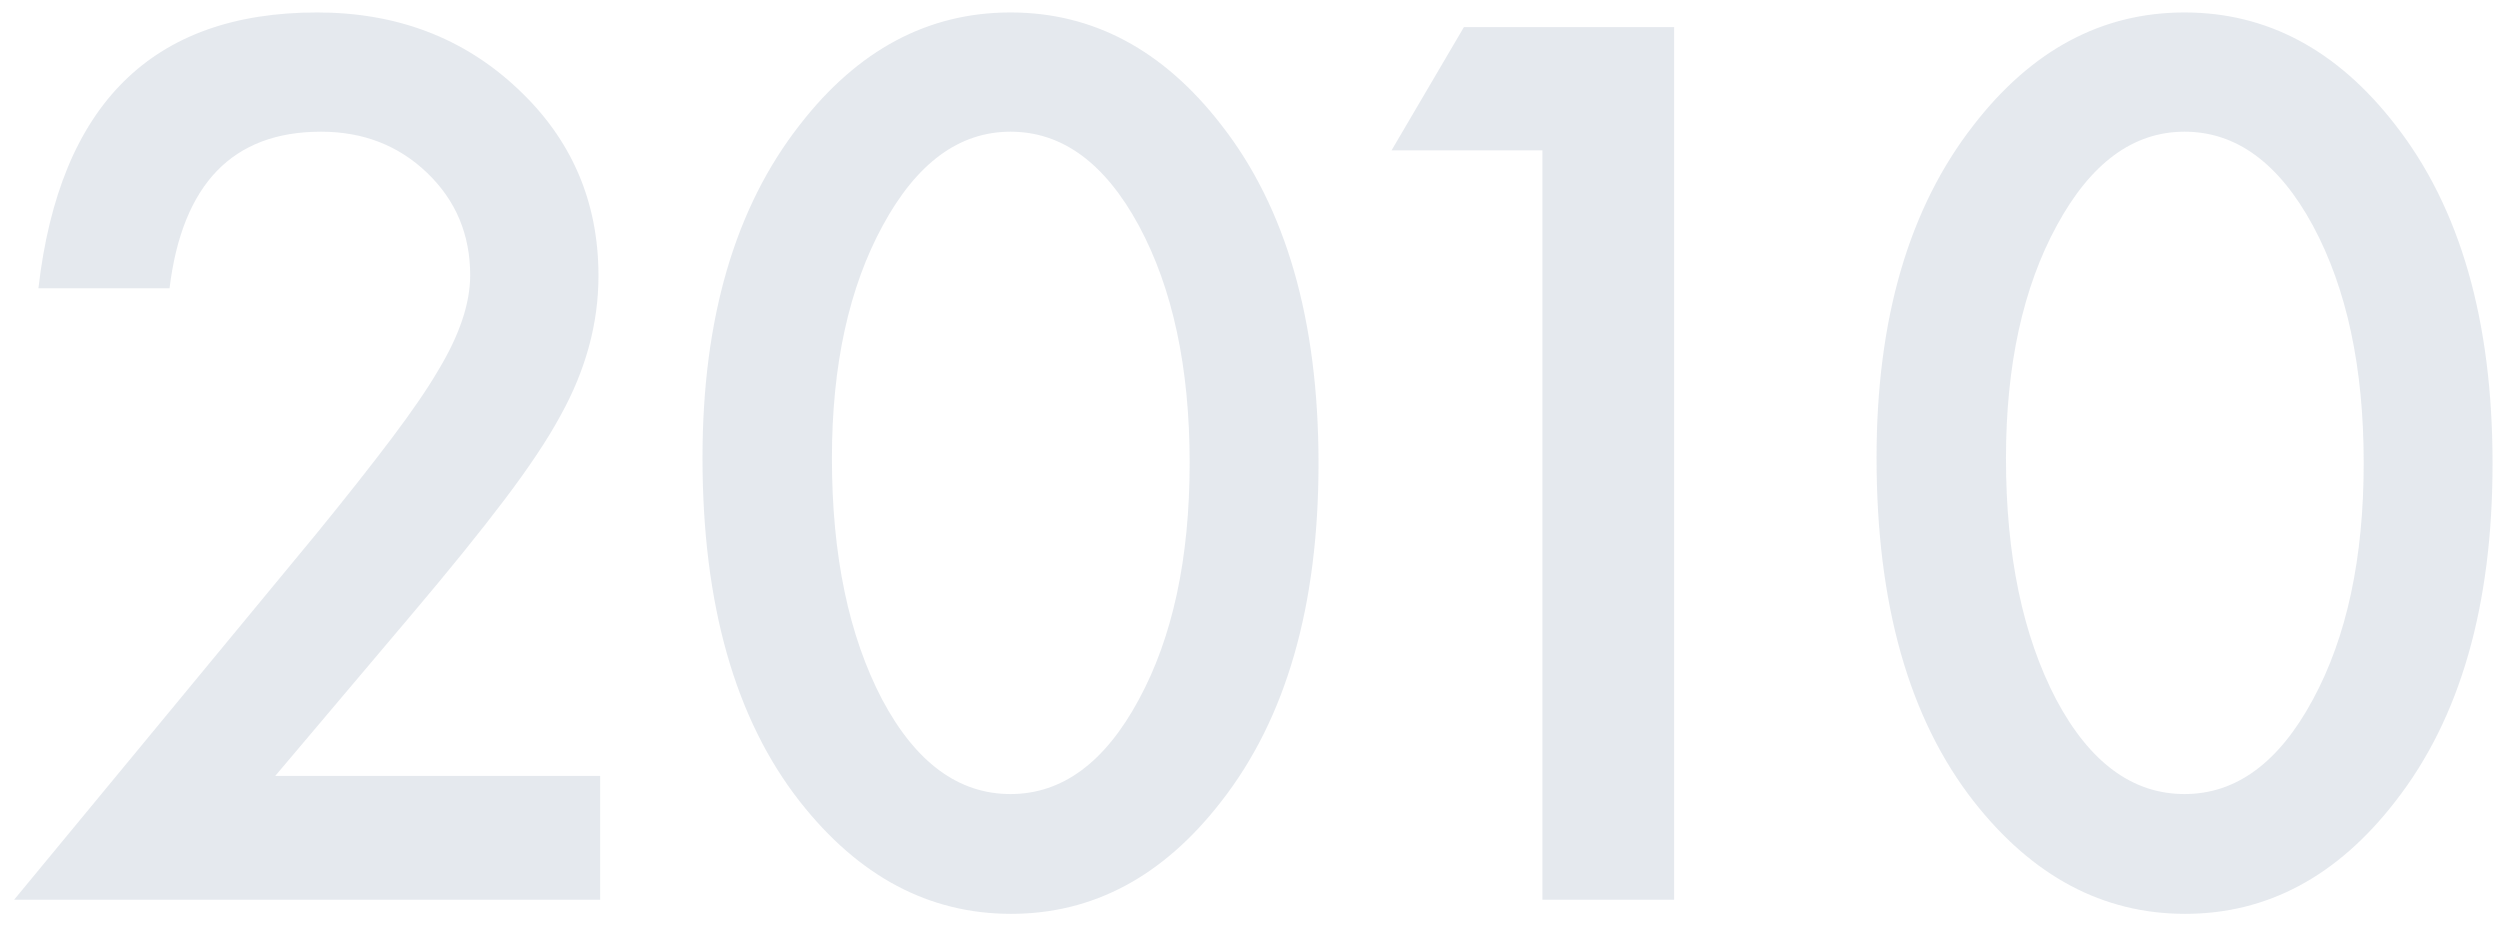 <svg 
 xmlns="http://www.w3.org/2000/svg"
 xmlns:xlink="http://www.w3.org/1999/xlink"
 width="108px" height="40px">
<path fill-rule="evenodd"  opacity="0.102" fill="rgb(0, 41, 91)"
 d="M103.479,34.620 C100.973,37.859 97.945,39.478 94.397,39.478 C90.849,39.478 87.805,37.859 85.266,34.620 C82.467,31.040 81.067,26.091 81.067,19.776 C81.067,13.770 82.467,8.977 85.266,5.396 C87.773,2.158 90.808,0.538 94.373,0.538 C97.937,0.538 100.973,2.158 103.479,5.396 C106.278,8.977 107.678,13.852 107.678,20.020 C107.678,26.173 106.278,31.040 103.479,34.620 ZM99.915,9.742 C98.450,7.041 96.602,5.689 94.373,5.689 C92.159,5.689 90.320,7.041 88.855,9.742 C87.390,12.428 86.658,15.781 86.658,19.801 C86.658,23.984 87.382,27.459 88.831,30.225 C90.279,32.944 92.127,34.303 94.373,34.303 C96.602,34.303 98.450,32.944 99.915,30.225 C101.380,27.524 102.112,24.114 102.112,19.996 C102.112,15.878 101.380,12.460 99.915,9.742 ZM66.633,6.495 L60.115,6.495 L63.240,1.173 L72.322,1.173 L72.322,38.868 L66.633,38.868 L66.633,6.495 ZM43.678,39.478 C40.130,39.478 37.087,37.859 34.548,34.620 C31.748,31.040 30.348,26.091 30.348,19.776 C30.348,13.770 31.748,8.977 34.548,5.396 C37.054,2.158 40.090,0.538 43.654,0.538 C47.218,0.538 50.254,2.158 52.760,5.396 C55.560,8.977 56.960,13.852 56.960,20.020 C56.960,26.173 55.560,31.040 52.760,34.620 C50.254,37.859 47.226,39.478 43.678,39.478 ZM49.196,9.742 C47.731,7.041 45.884,5.689 43.654,5.689 C41.440,5.689 39.601,7.041 38.136,9.742 C36.672,12.428 35.939,15.781 35.939,19.801 C35.939,23.984 36.663,27.459 38.112,30.225 C39.560,32.944 41.408,34.303 43.654,34.303 C45.884,34.303 47.731,32.944 49.196,30.225 C50.661,27.524 51.393,24.114 51.393,19.996 C51.393,15.878 50.661,12.460 49.196,9.742 ZM13.696,23.023 C14.982,21.445 16.060,20.078 16.931,18.922 C17.801,17.766 18.465,16.798 18.921,16.016 C19.848,14.487 20.312,13.111 20.312,11.891 C20.312,10.133 19.693,8.660 18.457,7.472 C17.220,6.284 15.690,5.689 13.867,5.689 C10.058,5.689 7.877,7.944 7.324,12.452 L1.660,12.452 C2.571,4.509 6.583,0.538 13.696,0.538 C17.130,0.538 20.011,1.629 22.339,3.809 C24.682,5.991 25.854,8.692 25.854,11.915 C25.854,13.966 25.309,15.976 24.218,17.945 C23.665,18.971 22.855,20.187 21.789,21.595 C20.723,23.003 19.376,24.667 17.749,26.588 L11.889,33.521 L25.927,33.521 L25.927,38.868 L0.610,38.868 L13.696,23.023 Z"/>
</svg>